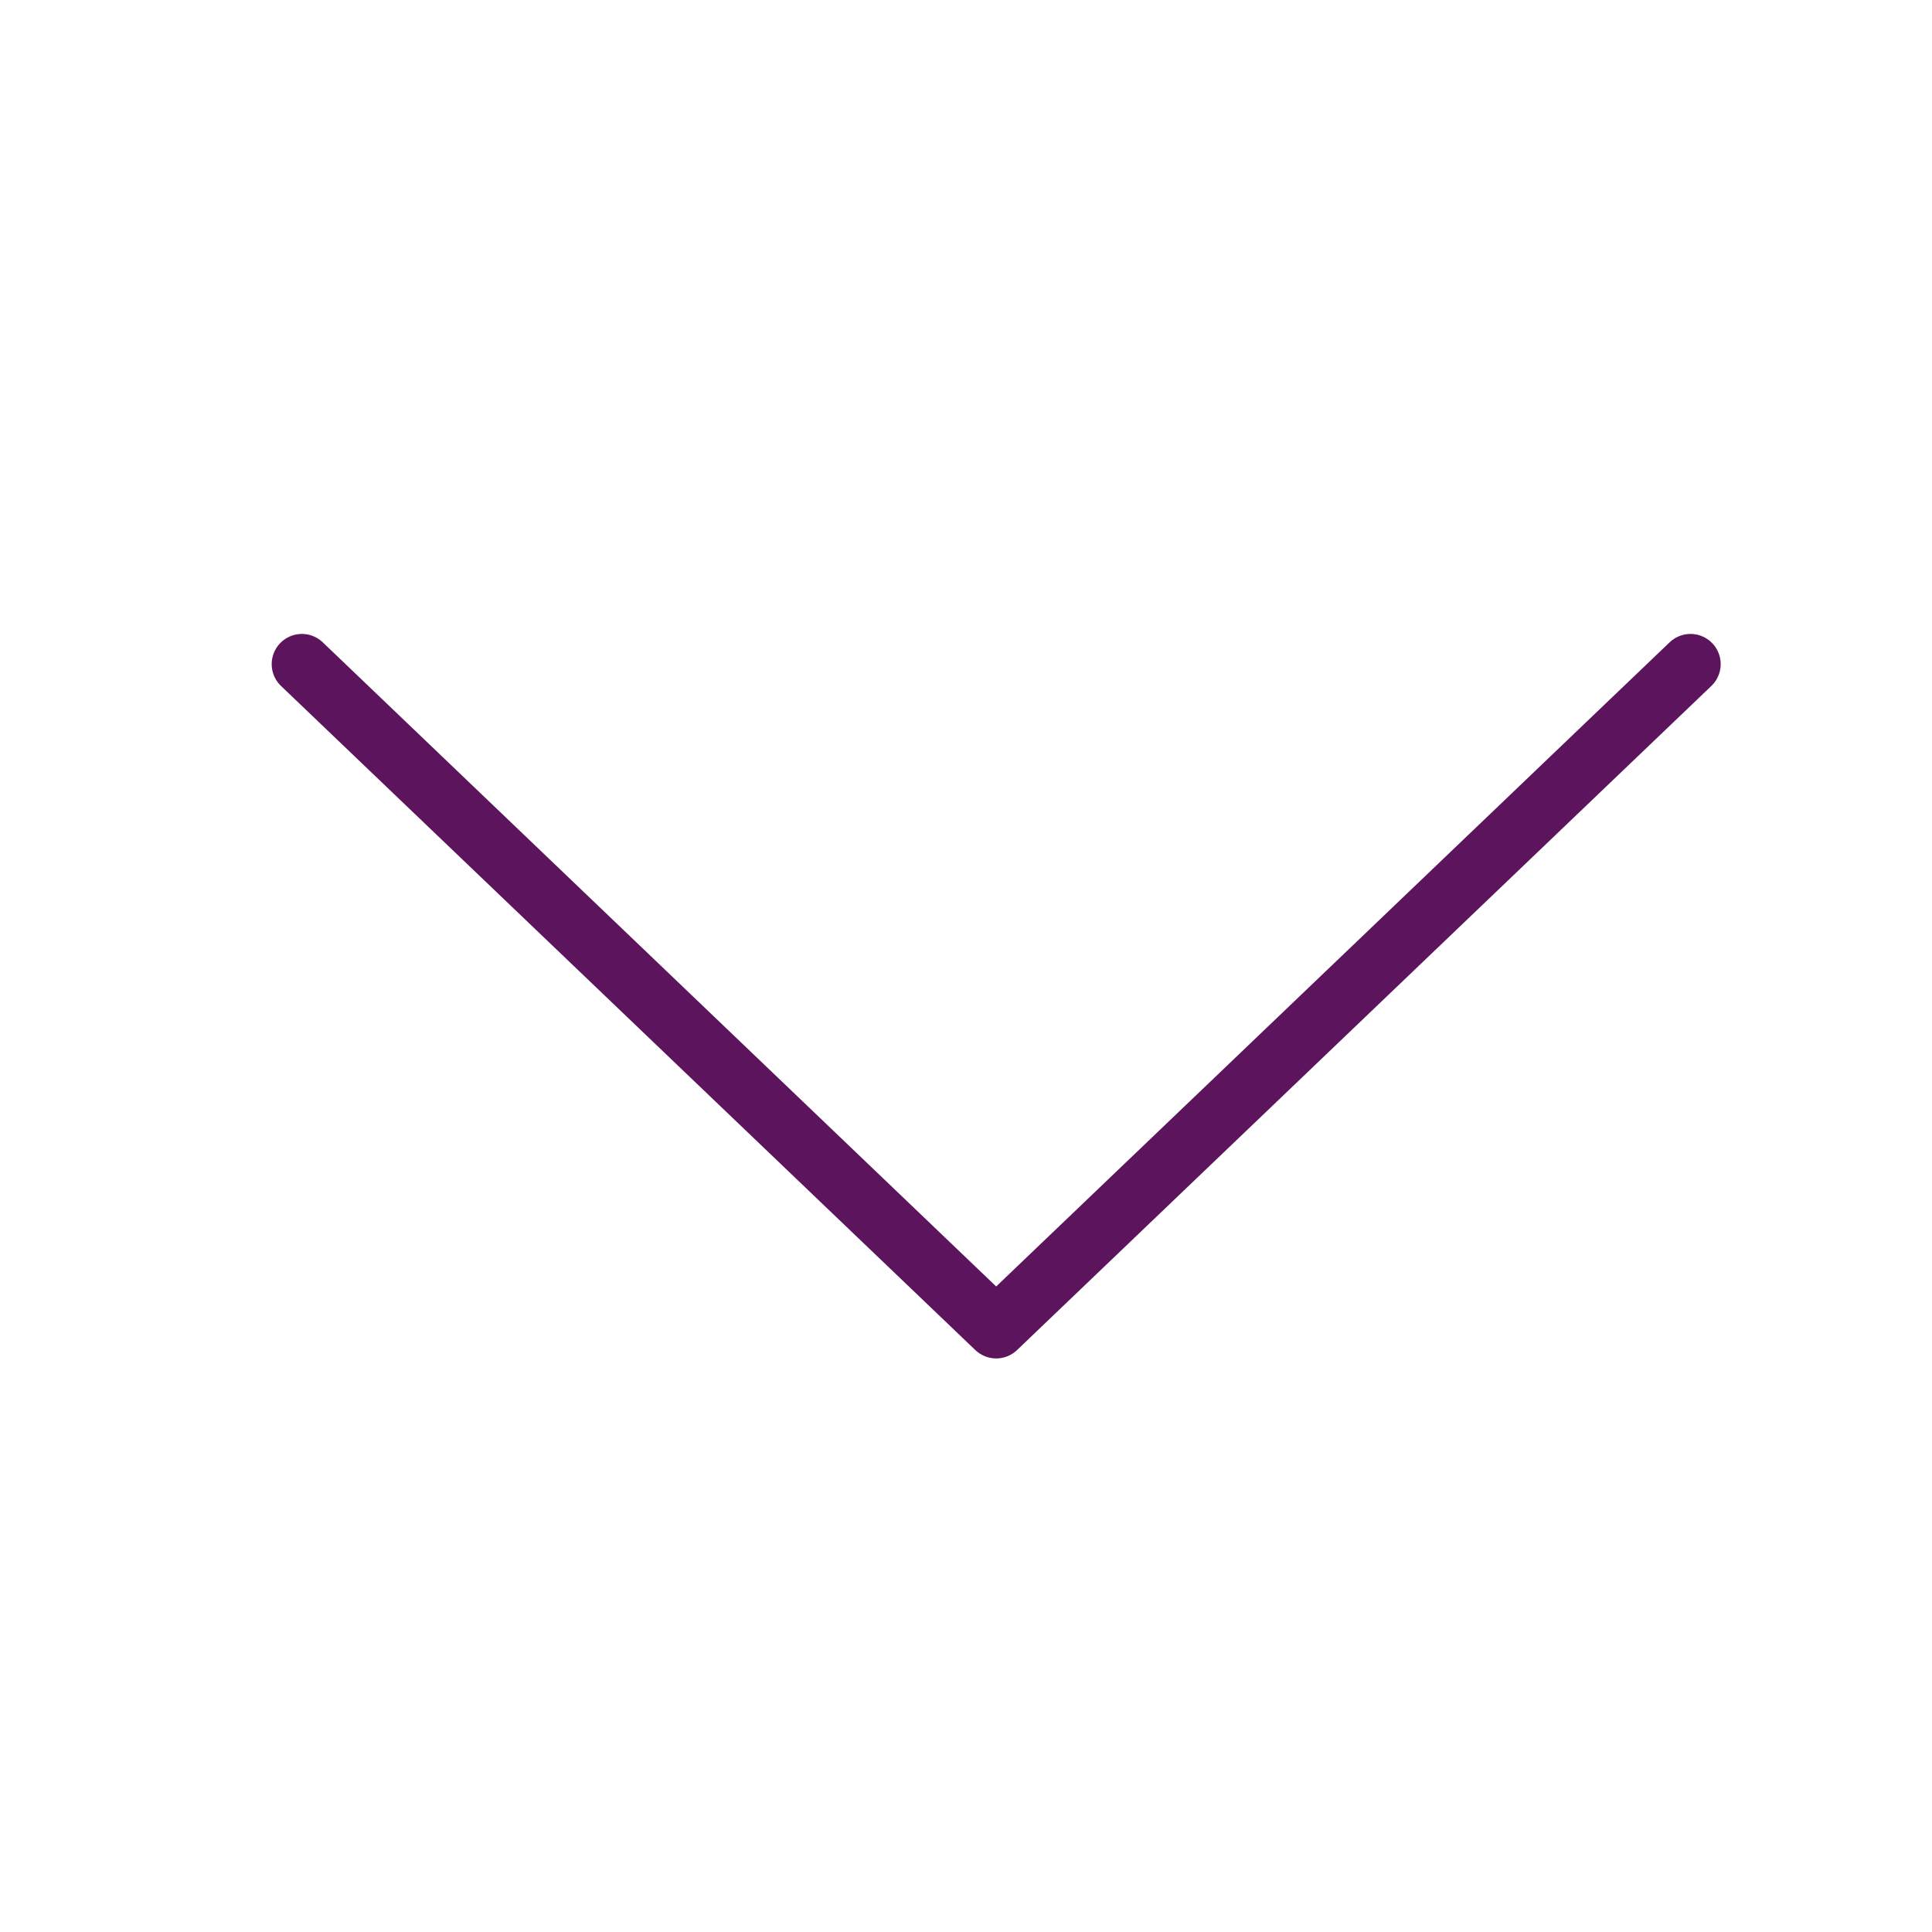 <?xml version="1.0" encoding="UTF-8"?> <svg xmlns="http://www.w3.org/2000/svg" width="32" height="32" viewBox="0 0 32 32" fill="none"> <path d="M5 11L16.5 22L28 11" stroke="#5C145C" stroke-linecap="round" stroke-linejoin="round"></path> </svg> 